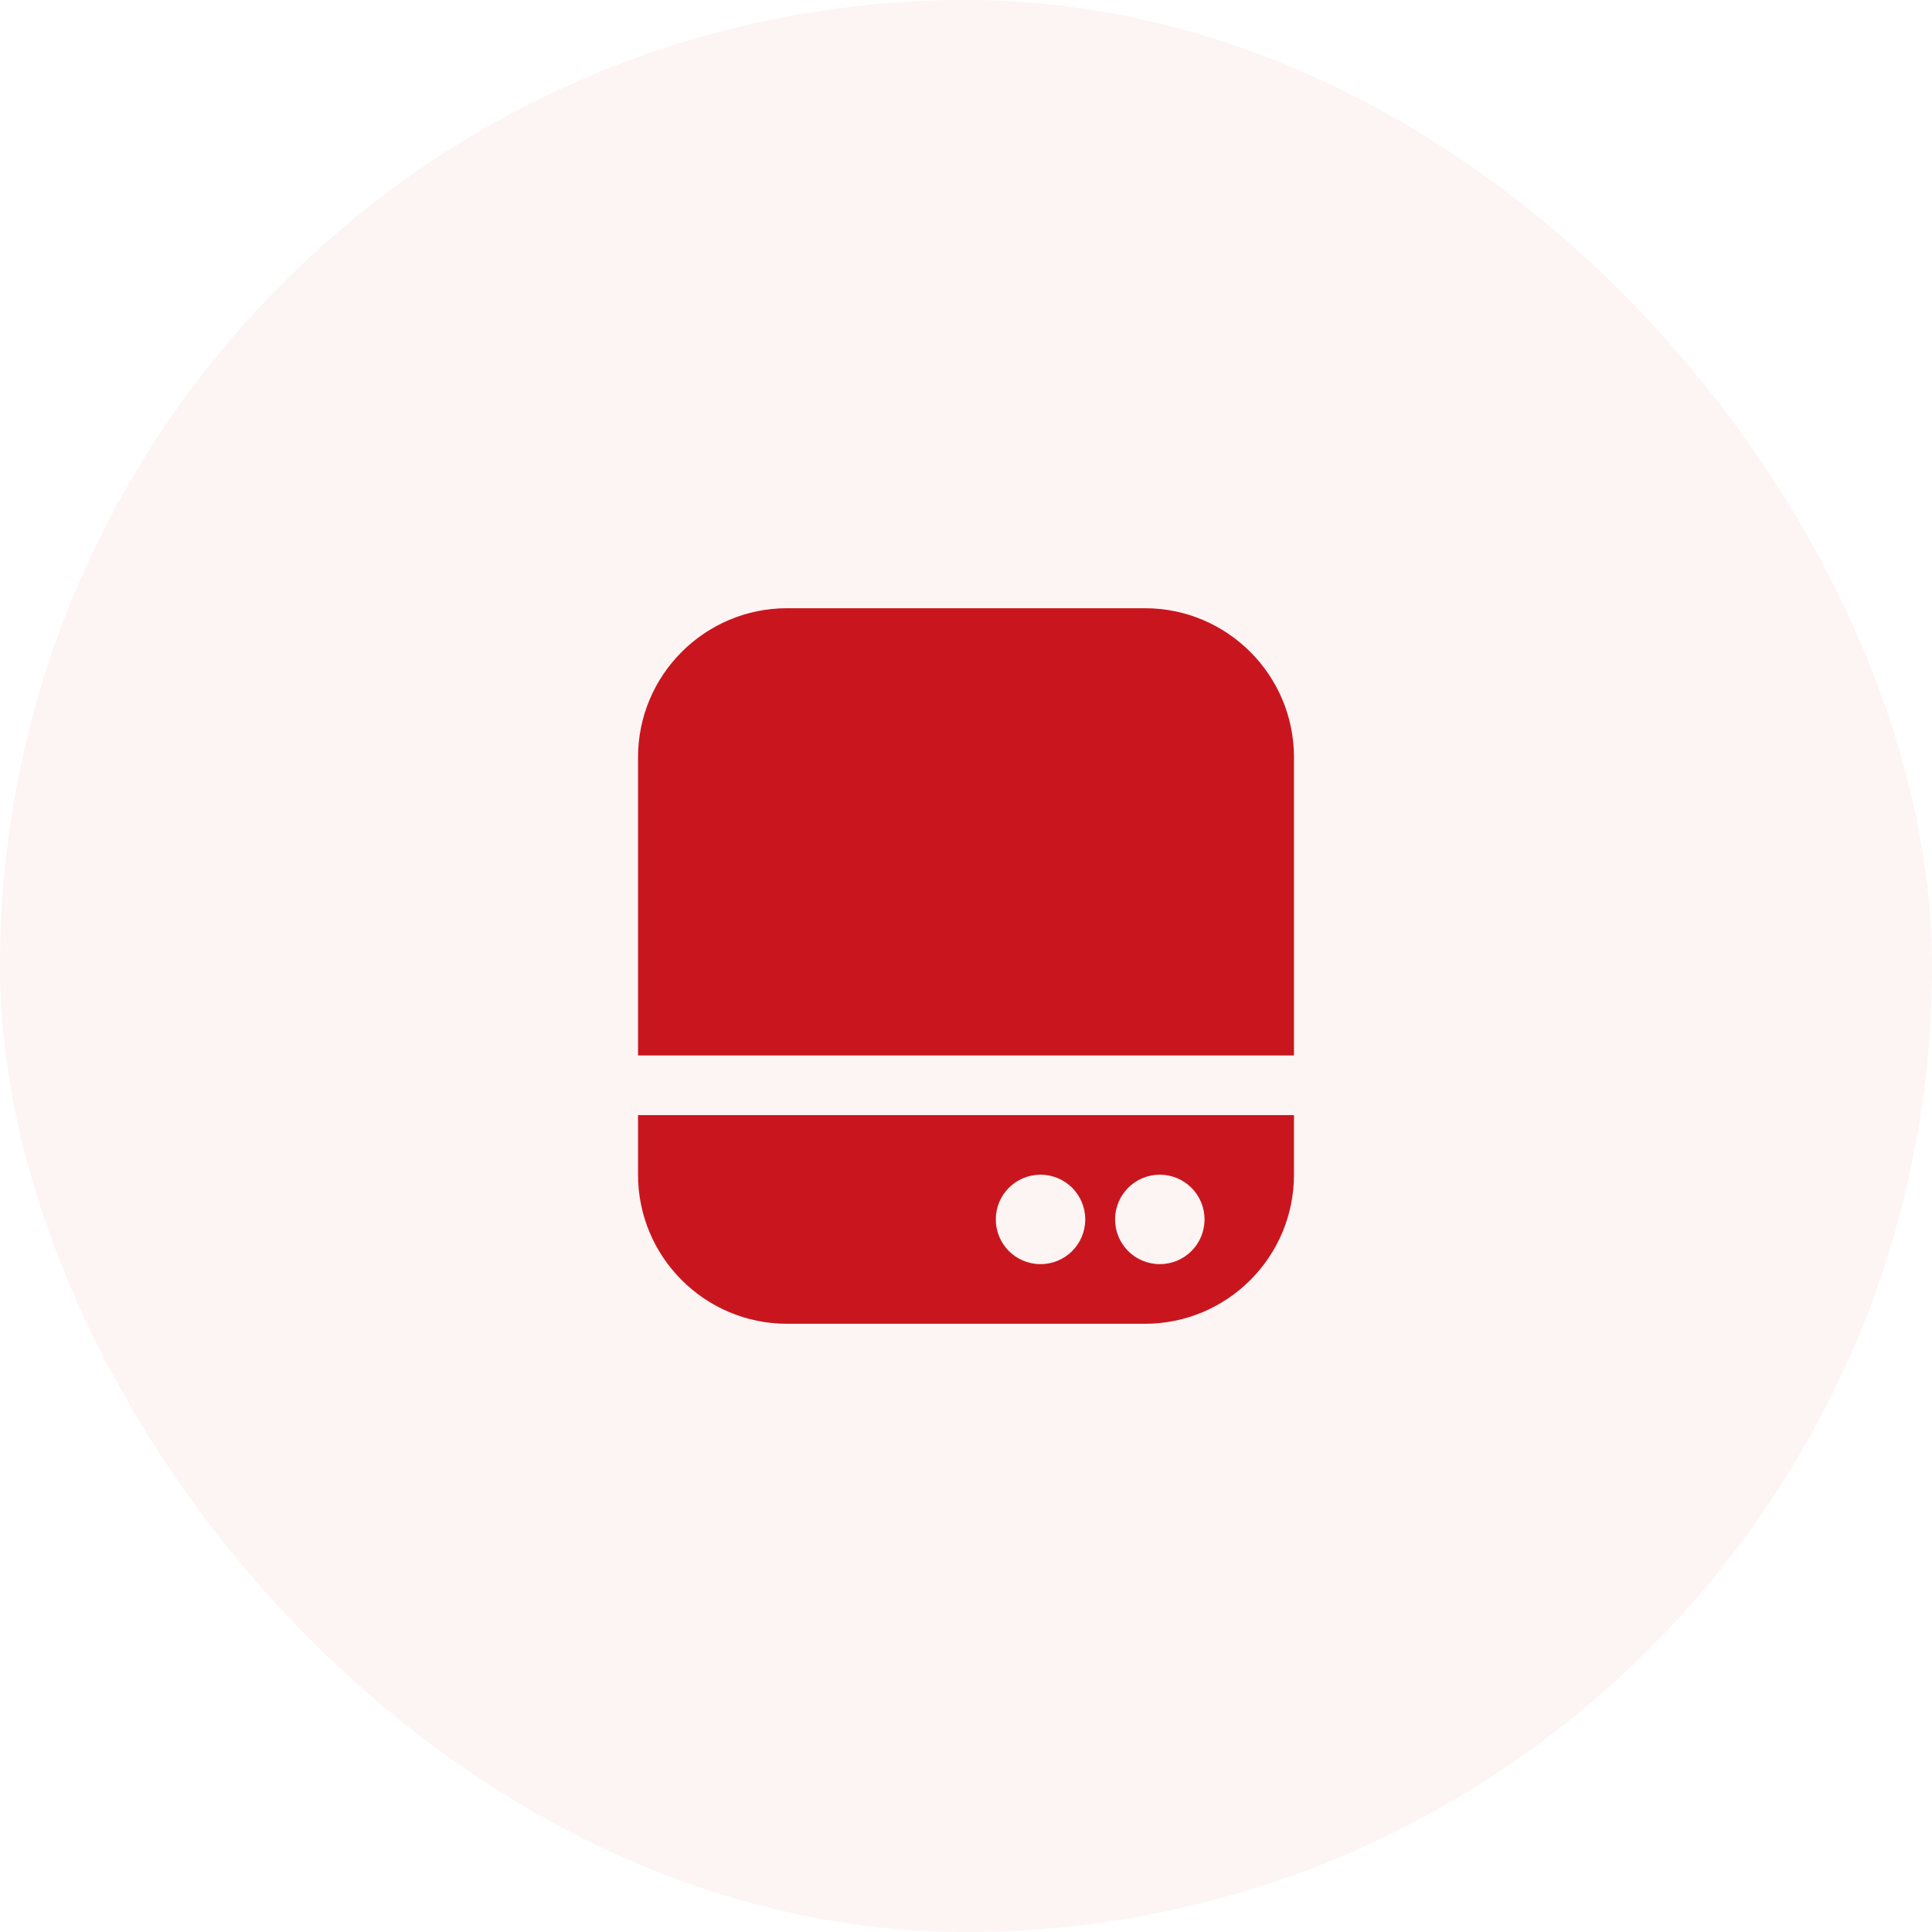 <?xml version="1.0" encoding="UTF-8"?> <svg xmlns="http://www.w3.org/2000/svg" width="54" height="54" viewBox="0 0 54 54" fill="none"><rect width="54" height="54" rx="27" fill="#C9161E" fill-opacity="0.05"></rect><g clip-path="url(#clip0_663_1102)"><path d="M17.833 29.5V21.167C17.833 18.867 19.7 17 22 17H32C34.3 17 36.167 18.867 36.167 21.167V29.5H17.833ZM36.167 31.167V32.833C36.167 35.133 34.3 37 32 37H22C19.7 37 17.833 35.133 17.833 32.833V31.167H36.167ZM30.333 34.083C30.333 33.392 29.775 32.833 29.083 32.833C28.392 32.833 27.833 33.392 27.833 34.083C27.833 34.775 28.392 35.333 29.083 35.333C29.775 35.333 30.333 34.775 30.333 34.083ZM33.667 34.083C33.667 33.392 33.108 32.833 32.417 32.833C31.725 32.833 31.167 33.392 31.167 34.083C31.167 34.775 31.725 35.333 32.417 35.333C33.108 35.333 33.667 34.775 33.667 34.083Z" fill="#C9161E"></path></g><defs><clipPath id="clip0_663_1102"><rect width="20" height="20" fill="white" transform="translate(17 17)"></rect></clipPath></defs></svg> 